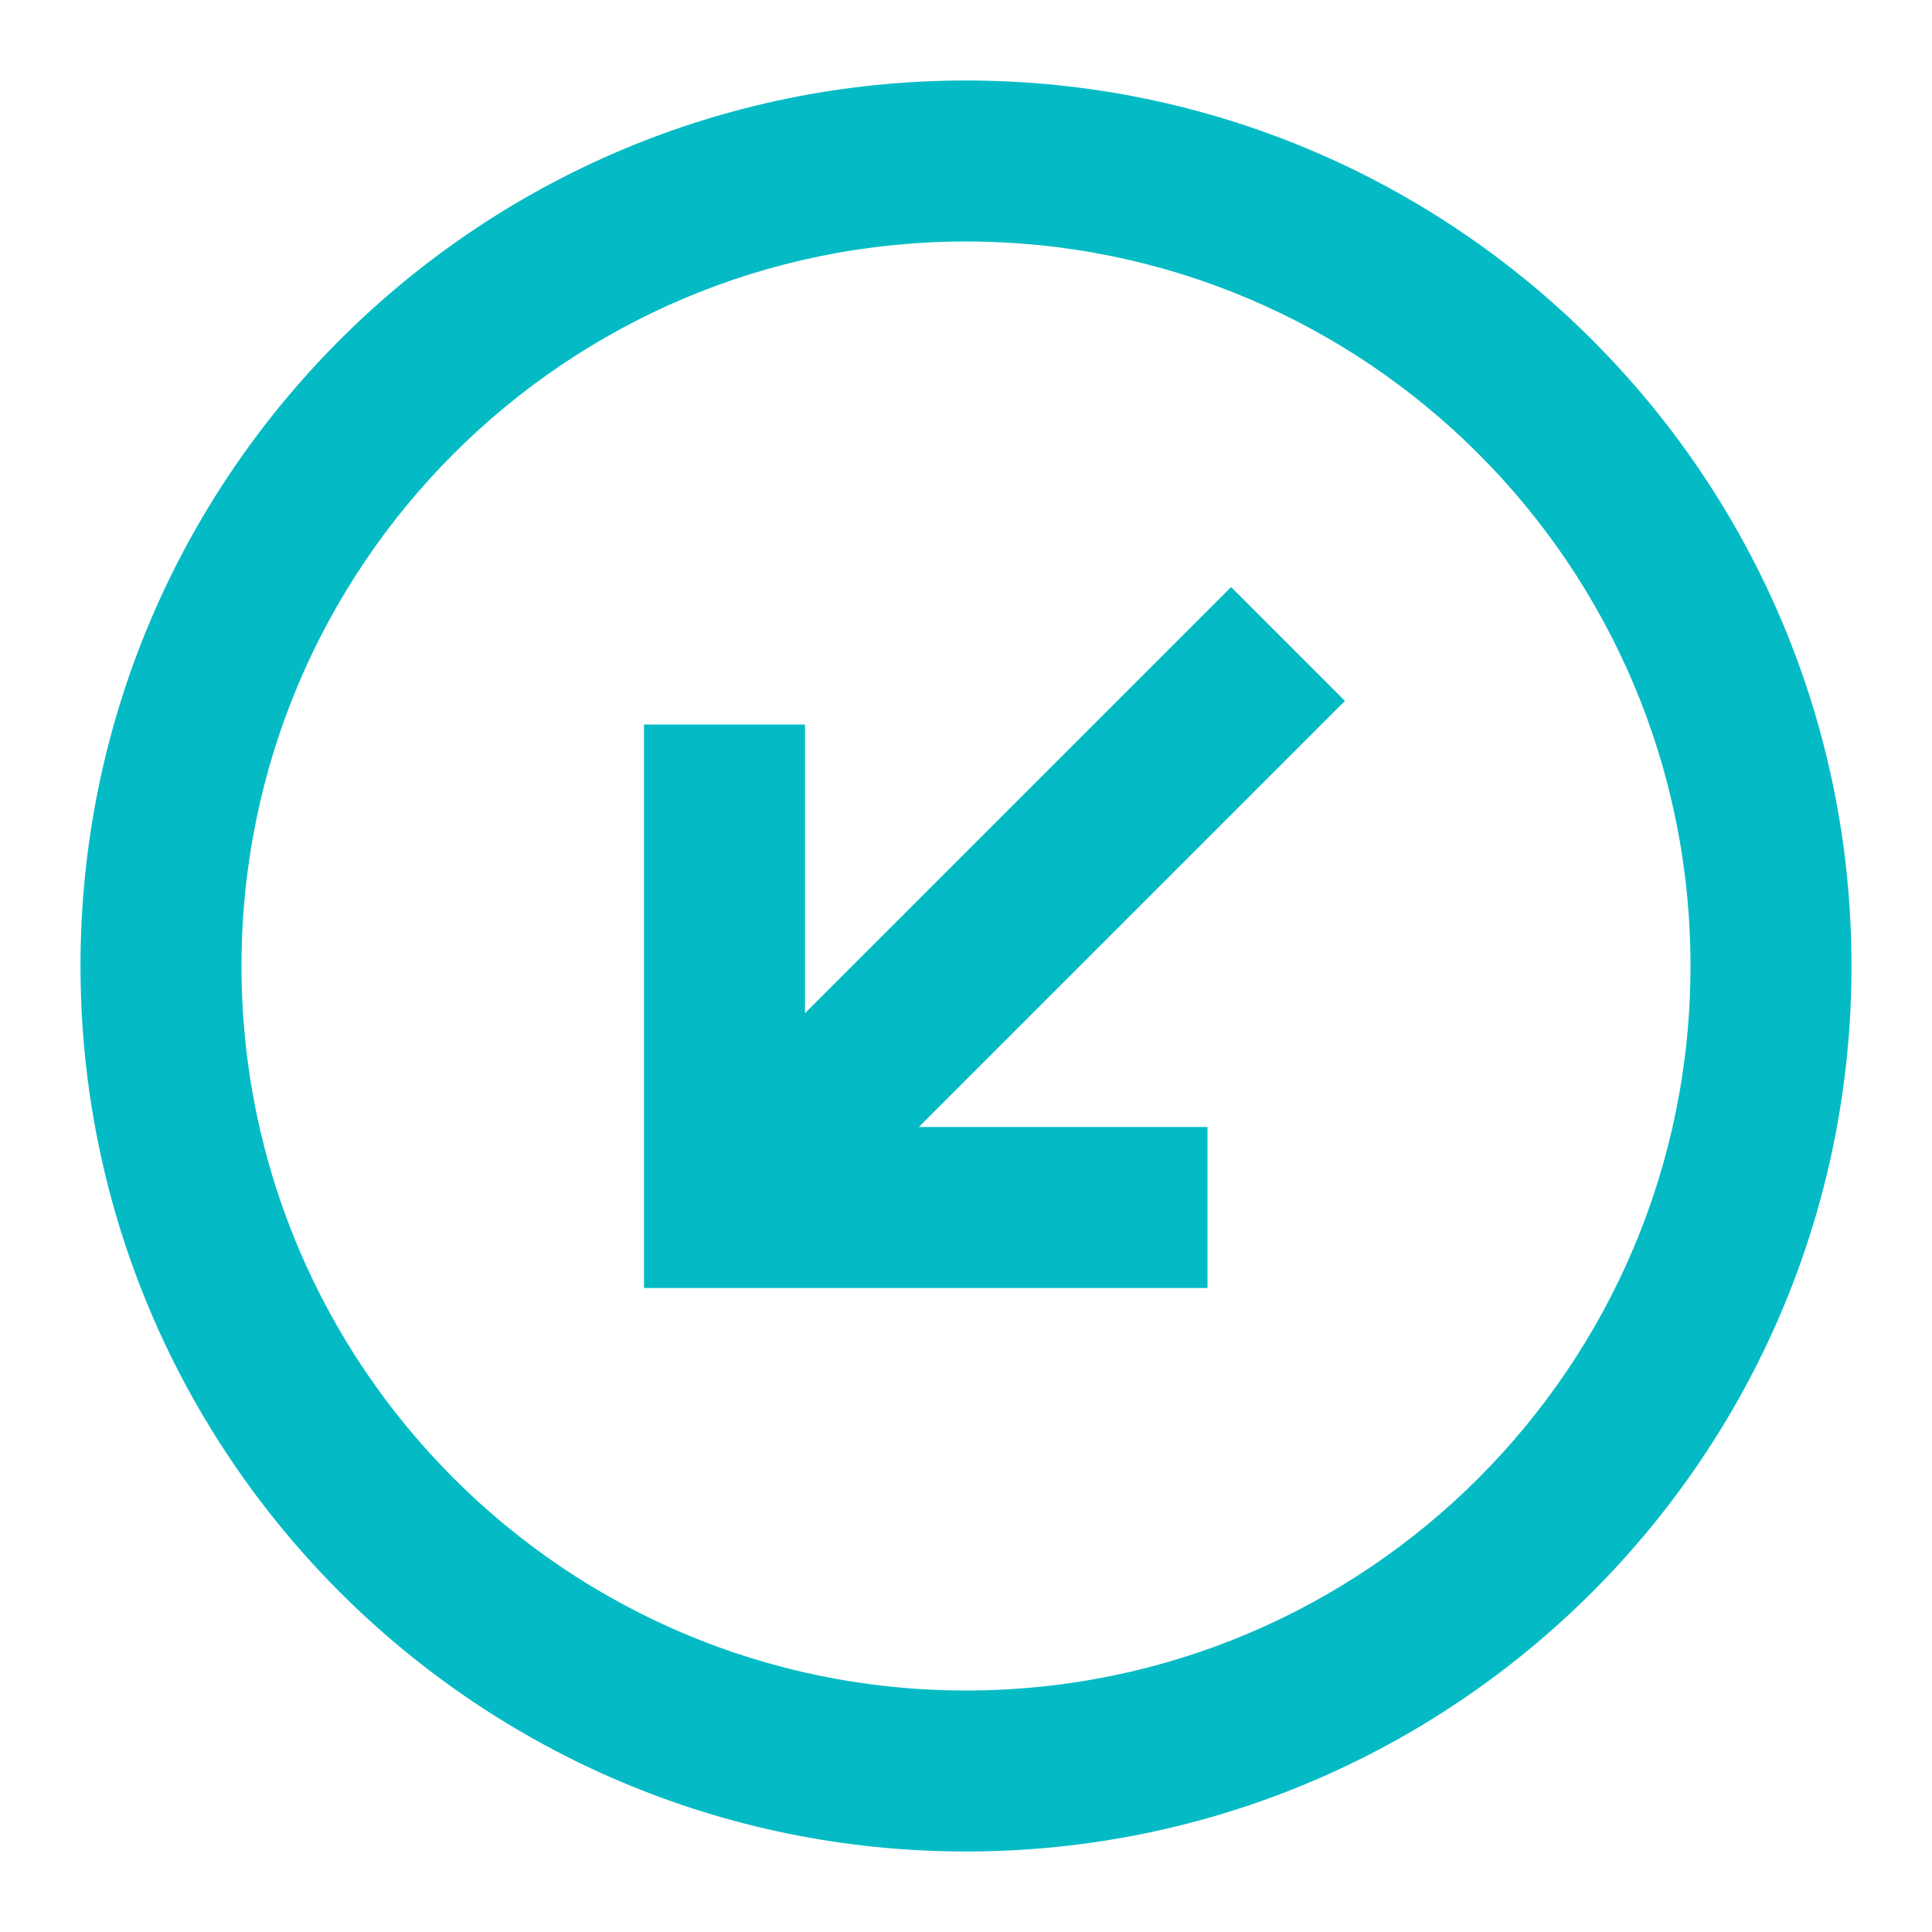 <svg height="24" viewBox="0 0 24 24" width="24" xmlns="http://www.w3.org/2000/svg"><path d="M12,23 C5.925,23 1,18.075 1,12 C1,5.925 5.925,1 12,1 C18.075,1 23,5.925 23,12 C23,18.075 18.075,23 12,23 Z M12,21 C16.971,21 21,16.971 21,12 C21,7.029 16.971,3 12,3 C7.029,3 3,7.029 3,12 C3,16.971 7.029,21 12,21 Z M15,14 L15,16 L8,16 L8,9 L10,9 L10,12.586 L15.293,7.293 L16.707,8.707 L11.414,14 L15,14 Z" fill-rule="evenodd" fill="#04bbc5" opacity="1" original-fill="#000000"></path></svg>